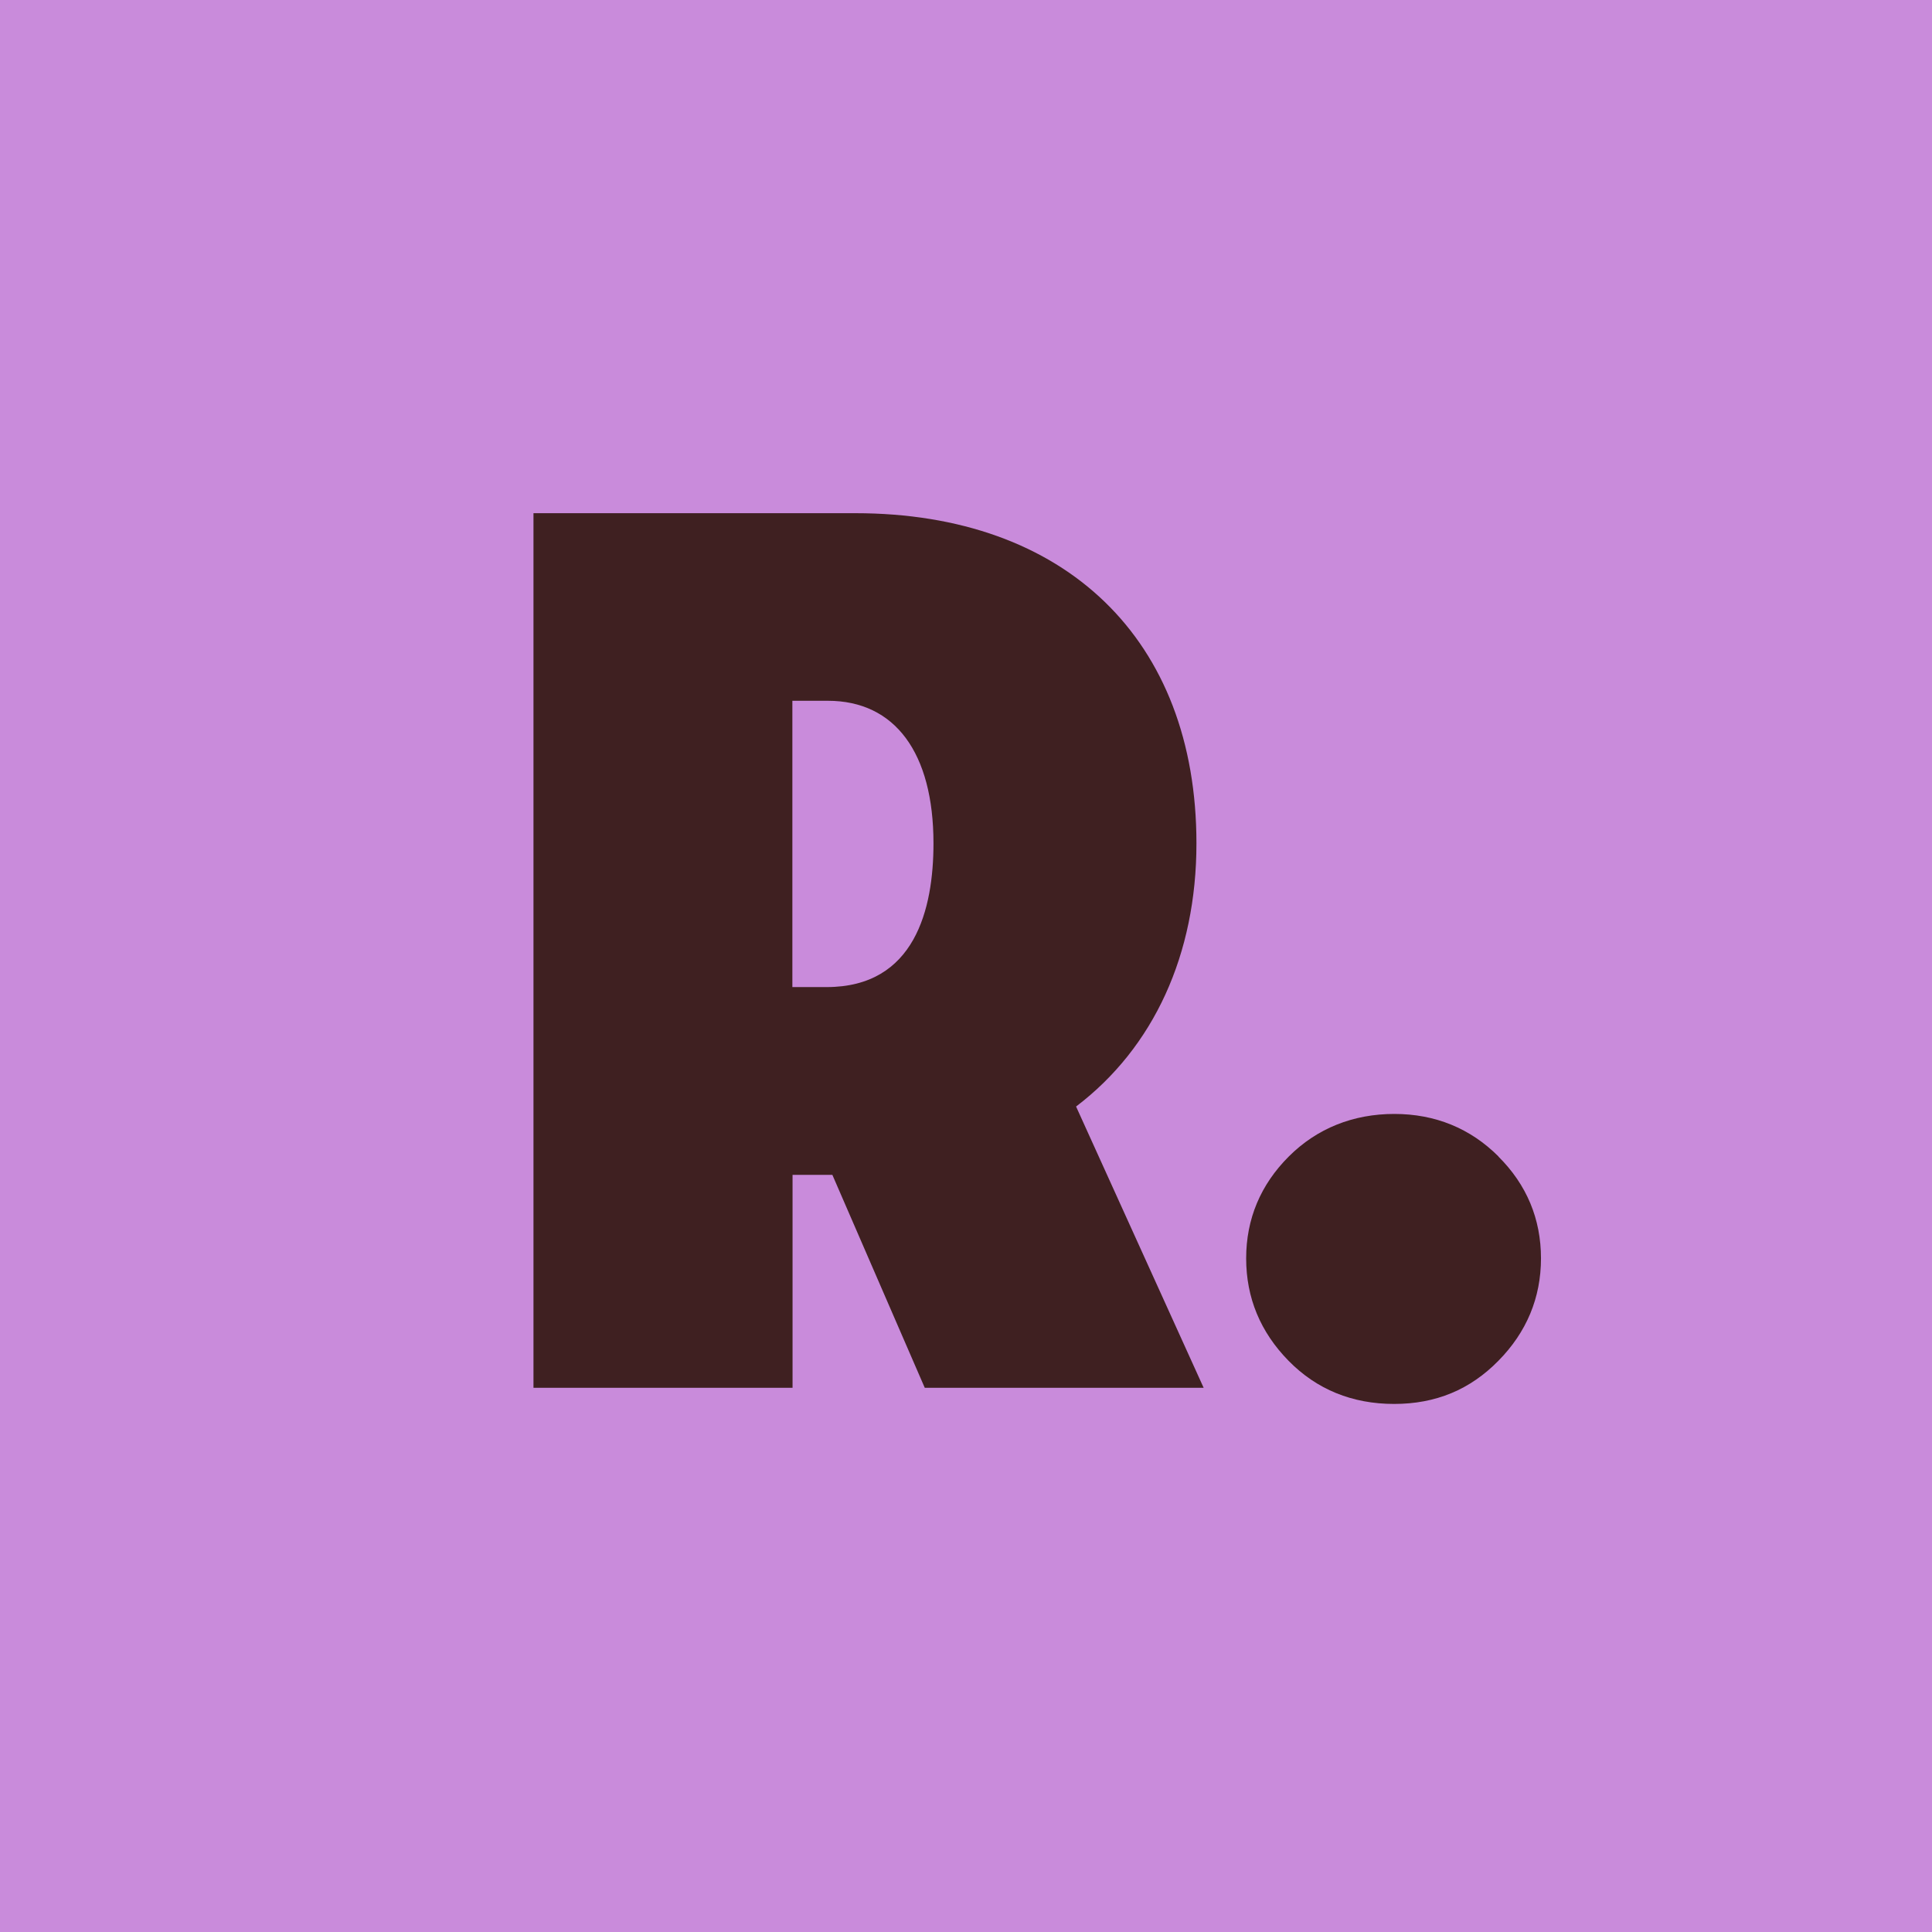 <svg xmlns="http://www.w3.org/2000/svg" fill="none" viewBox="0 0 192 192" height="192" width="192">
<rect fill="#C98BDB" height="192" width="192"></rect>
<path fill="#3F2021" d="M118.901 83.814C118.901 63.57 105.908 51 84.984 51H53.016V137.92H78.763V116.756H82.72L91.903 137.92H119.619L106.939 109.965C114.65 104.113 118.901 94.856 118.901 83.814ZM78.763 69.643H82.278C88.94 69.643 92.768 74.814 92.768 83.814C92.768 90.329 90.928 98.095 82.149 98.095H78.745V69.643H78.763Z"></path>
<path fill="#3F2021" d="M148.926 114.935C146.129 112.137 142.632 110.702 138.565 110.702C134.498 110.702 130.891 112.119 128.075 114.935C125.277 117.732 123.842 121.137 123.842 125.057C123.842 128.977 125.259 132.381 128.056 135.234C130.854 138.087 134.387 139.522 138.547 139.522C142.706 139.522 146.11 138.087 148.908 135.234C151.705 132.4 153.141 128.977 153.141 125.057C153.141 121.137 151.723 117.732 148.908 114.935H148.926Z"></path>
</svg>

